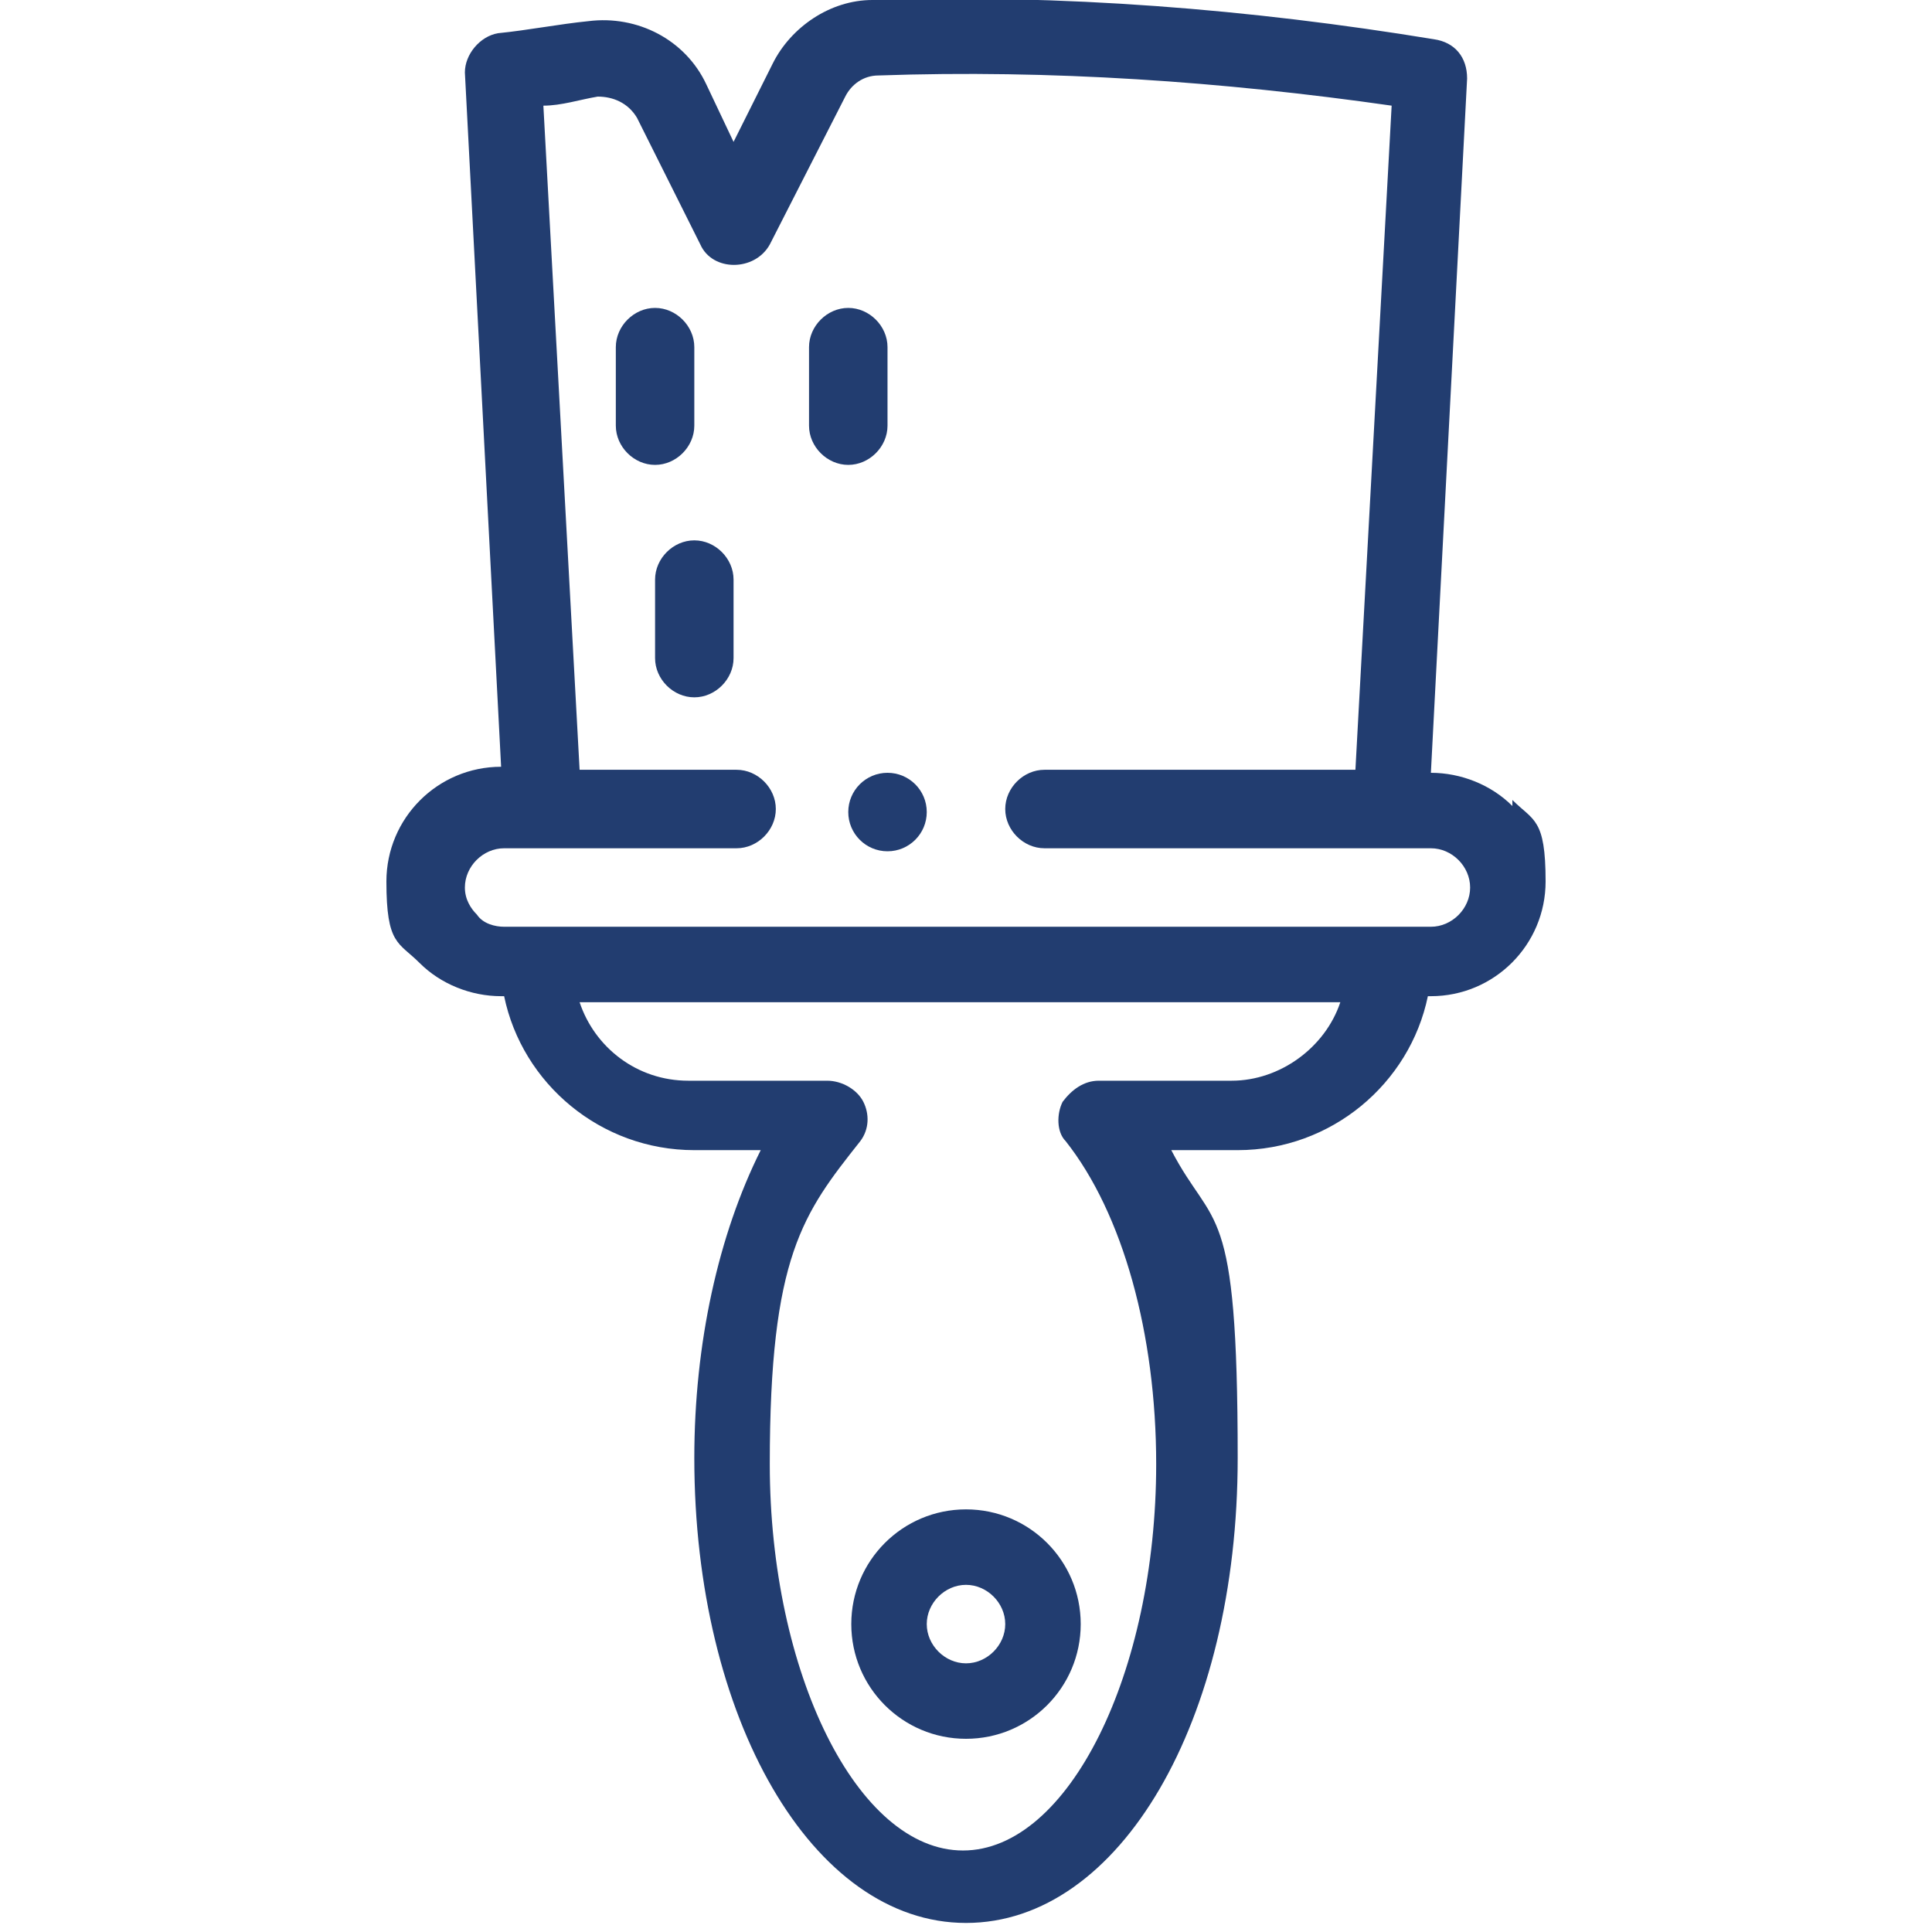 <?xml version="1.0" encoding="UTF-8"?>
<svg xmlns="http://www.w3.org/2000/svg" id="Outline" viewBox="0 0 64 64">
  <defs>
    <style>      .st0 {        fill: #223d70;      }    </style>
  </defs>
  <path class="st0" d="M32,57.6c2.1,0,3.8-1.7,3.8-3.8s-1.7-3.8-3.8-3.8-3.8,1.7-3.8,3.8,1.7,3.8,3.8,3.8ZM32,52.5c.7,0,1.3.6,1.3,1.3s-.6,1.3-1.3,1.3-1.3-.6-1.3-1.3.6-1.3,1.3-1.3Z"></path>
  <path class="st0" d="M50.1,26.7c-.7-.7-1.7-1.1-2.7-1.1l1.2-23c0-.7-.4-1.2-1.1-1.3C41.4.3,35.2-.2,28.9,0c-1.4,0-2.7.9-3.3,2.1l-1.3,2.6-.9-1.9c-.7-1.5-2.3-2.3-3.9-2.1-1,.1-2,.3-3,.4-.6.1-1.1.7-1.1,1.3l1.2,23c-2.1,0-3.8,1.7-3.8,3.8s.4,2,1.1,2.7c.7.7,1.7,1.1,2.7,1.1h.1c.6,2.9,3.2,5.1,6.3,5.1h2.2c-1.4,2.8-2.2,6.4-2.2,10.2,0,8.6,3.9,15.4,9,15.4s9-6.7,9-15.4-.8-7.5-2.2-10.2h2.2c3.1,0,5.7-2.2,6.3-5.1h.1c2.1,0,3.8-1.7,3.8-3.8s-.4-2-1.1-2.7h0ZM41,35.8h-4.6c-.5,0-.9.3-1.2.7-.2.4-.2,1,.1,1.3,1.9,2.4,3,6.4,3,10.7,0,6.9-2.9,12.8-6.4,12.8s-6.4-5.9-6.4-12.8,1.1-8.3,3-10.7c.3-.4.3-.9.1-1.3-.2-.4-.7-.7-1.2-.7h-4.6c-1.7,0-3.1-1.1-3.6-2.6h25.2c-.5,1.5-2,2.6-3.6,2.6ZM47.4,30.7h-30.7c-.3,0-.7-.1-.9-.4-.2-.2-.4-.5-.4-.9,0-.7.6-1.3,1.3-1.3h7.7c.7,0,1.3-.6,1.3-1.3s-.6-1.3-1.3-1.3h-5.2l-1.2-22c.6,0,1.2-.2,1.8-.3.5,0,1,.2,1.3.7l2.1,4.2c.4.9,1.8.9,2.3,0l2.5-4.9c.2-.4.6-.7,1.1-.7,5.7-.2,11.4.2,17,1l-1.2,22h-10.3c-.7,0-1.3.6-1.3,1.3s.6,1.3,1.3,1.3h12.8c.7,0,1.3.6,1.3,1.3s-.6,1.3-1.3,1.3Z"></path>
  <path class="st0" d="M23,17.9c-.7,0-1.3.6-1.3,1.3v2.6c0,.7.6,1.3,1.3,1.3s1.3-.6,1.3-1.3v-2.6c0-.7-.6-1.3-1.3-1.3Z"></path>
  <path class="st0" d="M23,14.1v-2.6c0-.7-.6-1.3-1.3-1.3s-1.3.6-1.3,1.3v2.6c0,.7.6,1.3,1.3,1.3s1.3-.6,1.3-1.3Z"></path>
  <path class="st0" d="M29.4,14.1v-2.6c0-.7-.6-1.3-1.3-1.3s-1.3.6-1.3,1.3v2.6c0,.7.6,1.3,1.3,1.3s1.3-.6,1.3-1.3Z"></path>
  <circle class="st0" cx="29.4" cy="26.9" r="1.3"></circle>
</svg>
